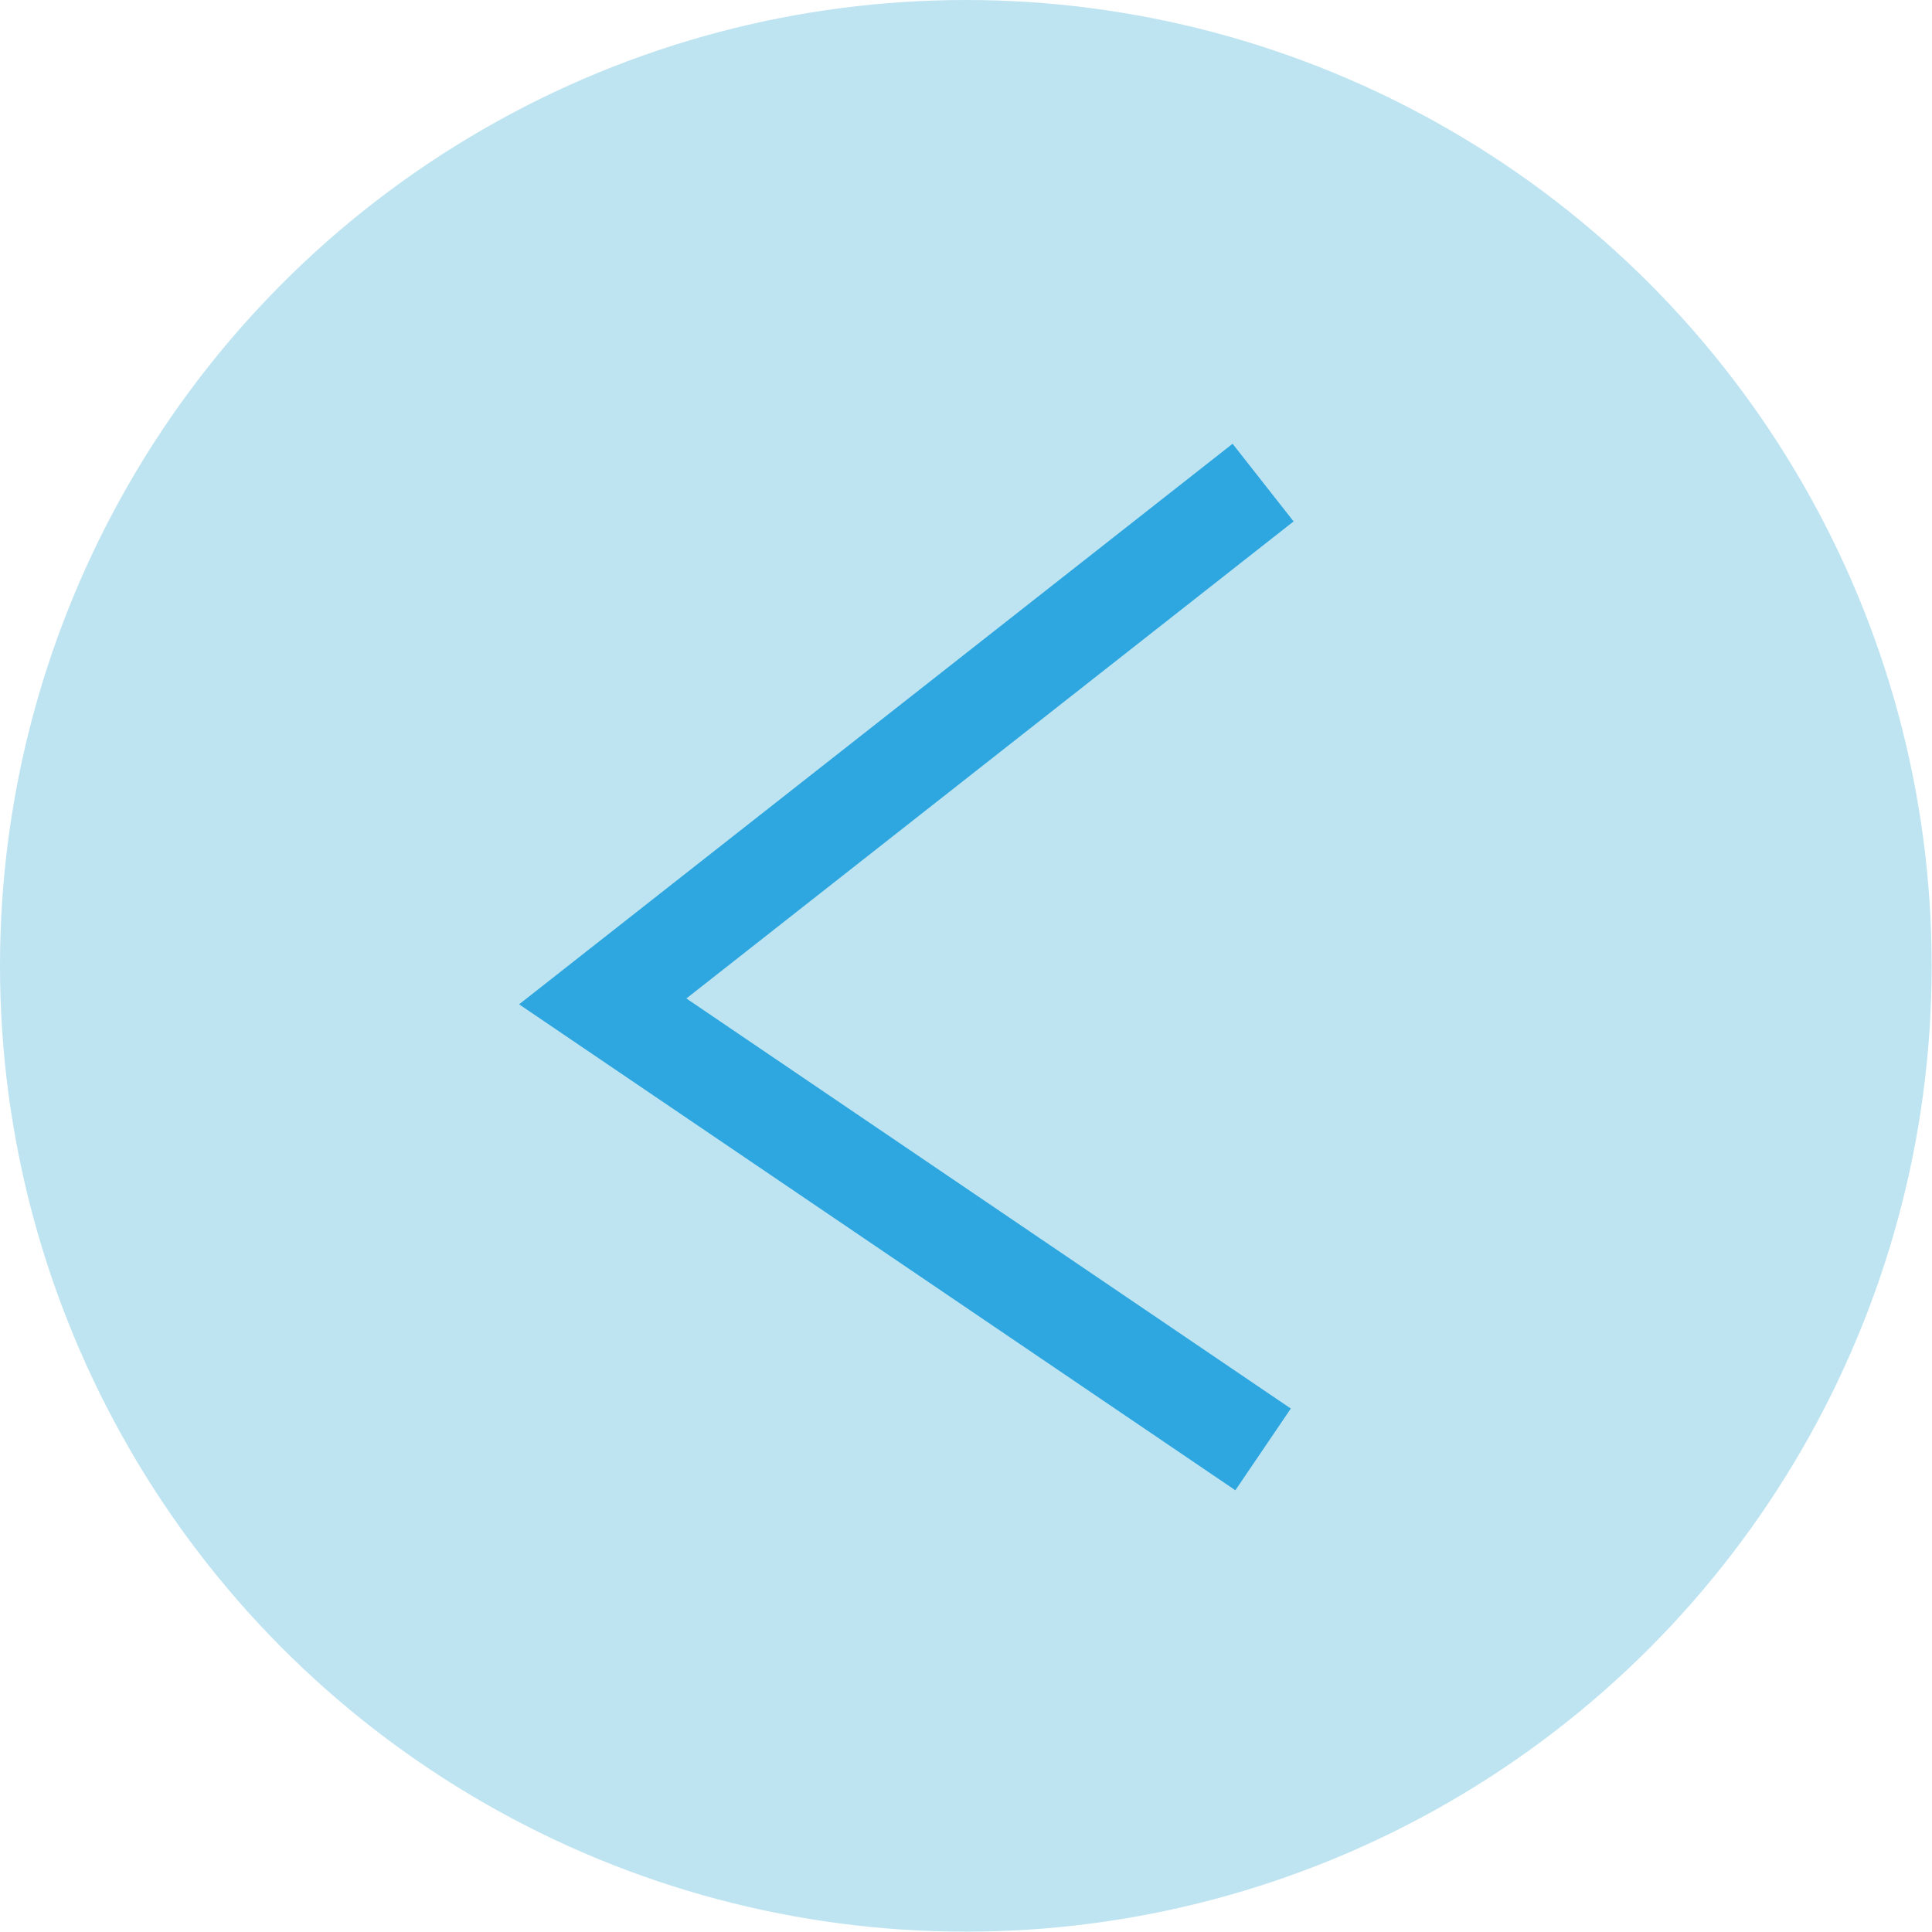 <?xml version="1.0" encoding="UTF-8"?><svg xmlns="http://www.w3.org/2000/svg" viewBox="0 0 58.69 58.69"><defs><style>.cls-1{fill:none;stroke:#2ea7e0;stroke-miterlimit:10;stroke-width:3px;}.cls-2{isolation:isolate;}.cls-3{fill:#bee4f1;mix-blend-mode:multiply;}</style></defs><g class="cls-2"><g id="_レイヤー_1"><circle class="cls-3" cx="29.34" cy="29.34" r="29.34"/><polyline class="cls-1" points="38.37 14.66 18.31 30.42 38.37 44.03"/></g></g></svg>